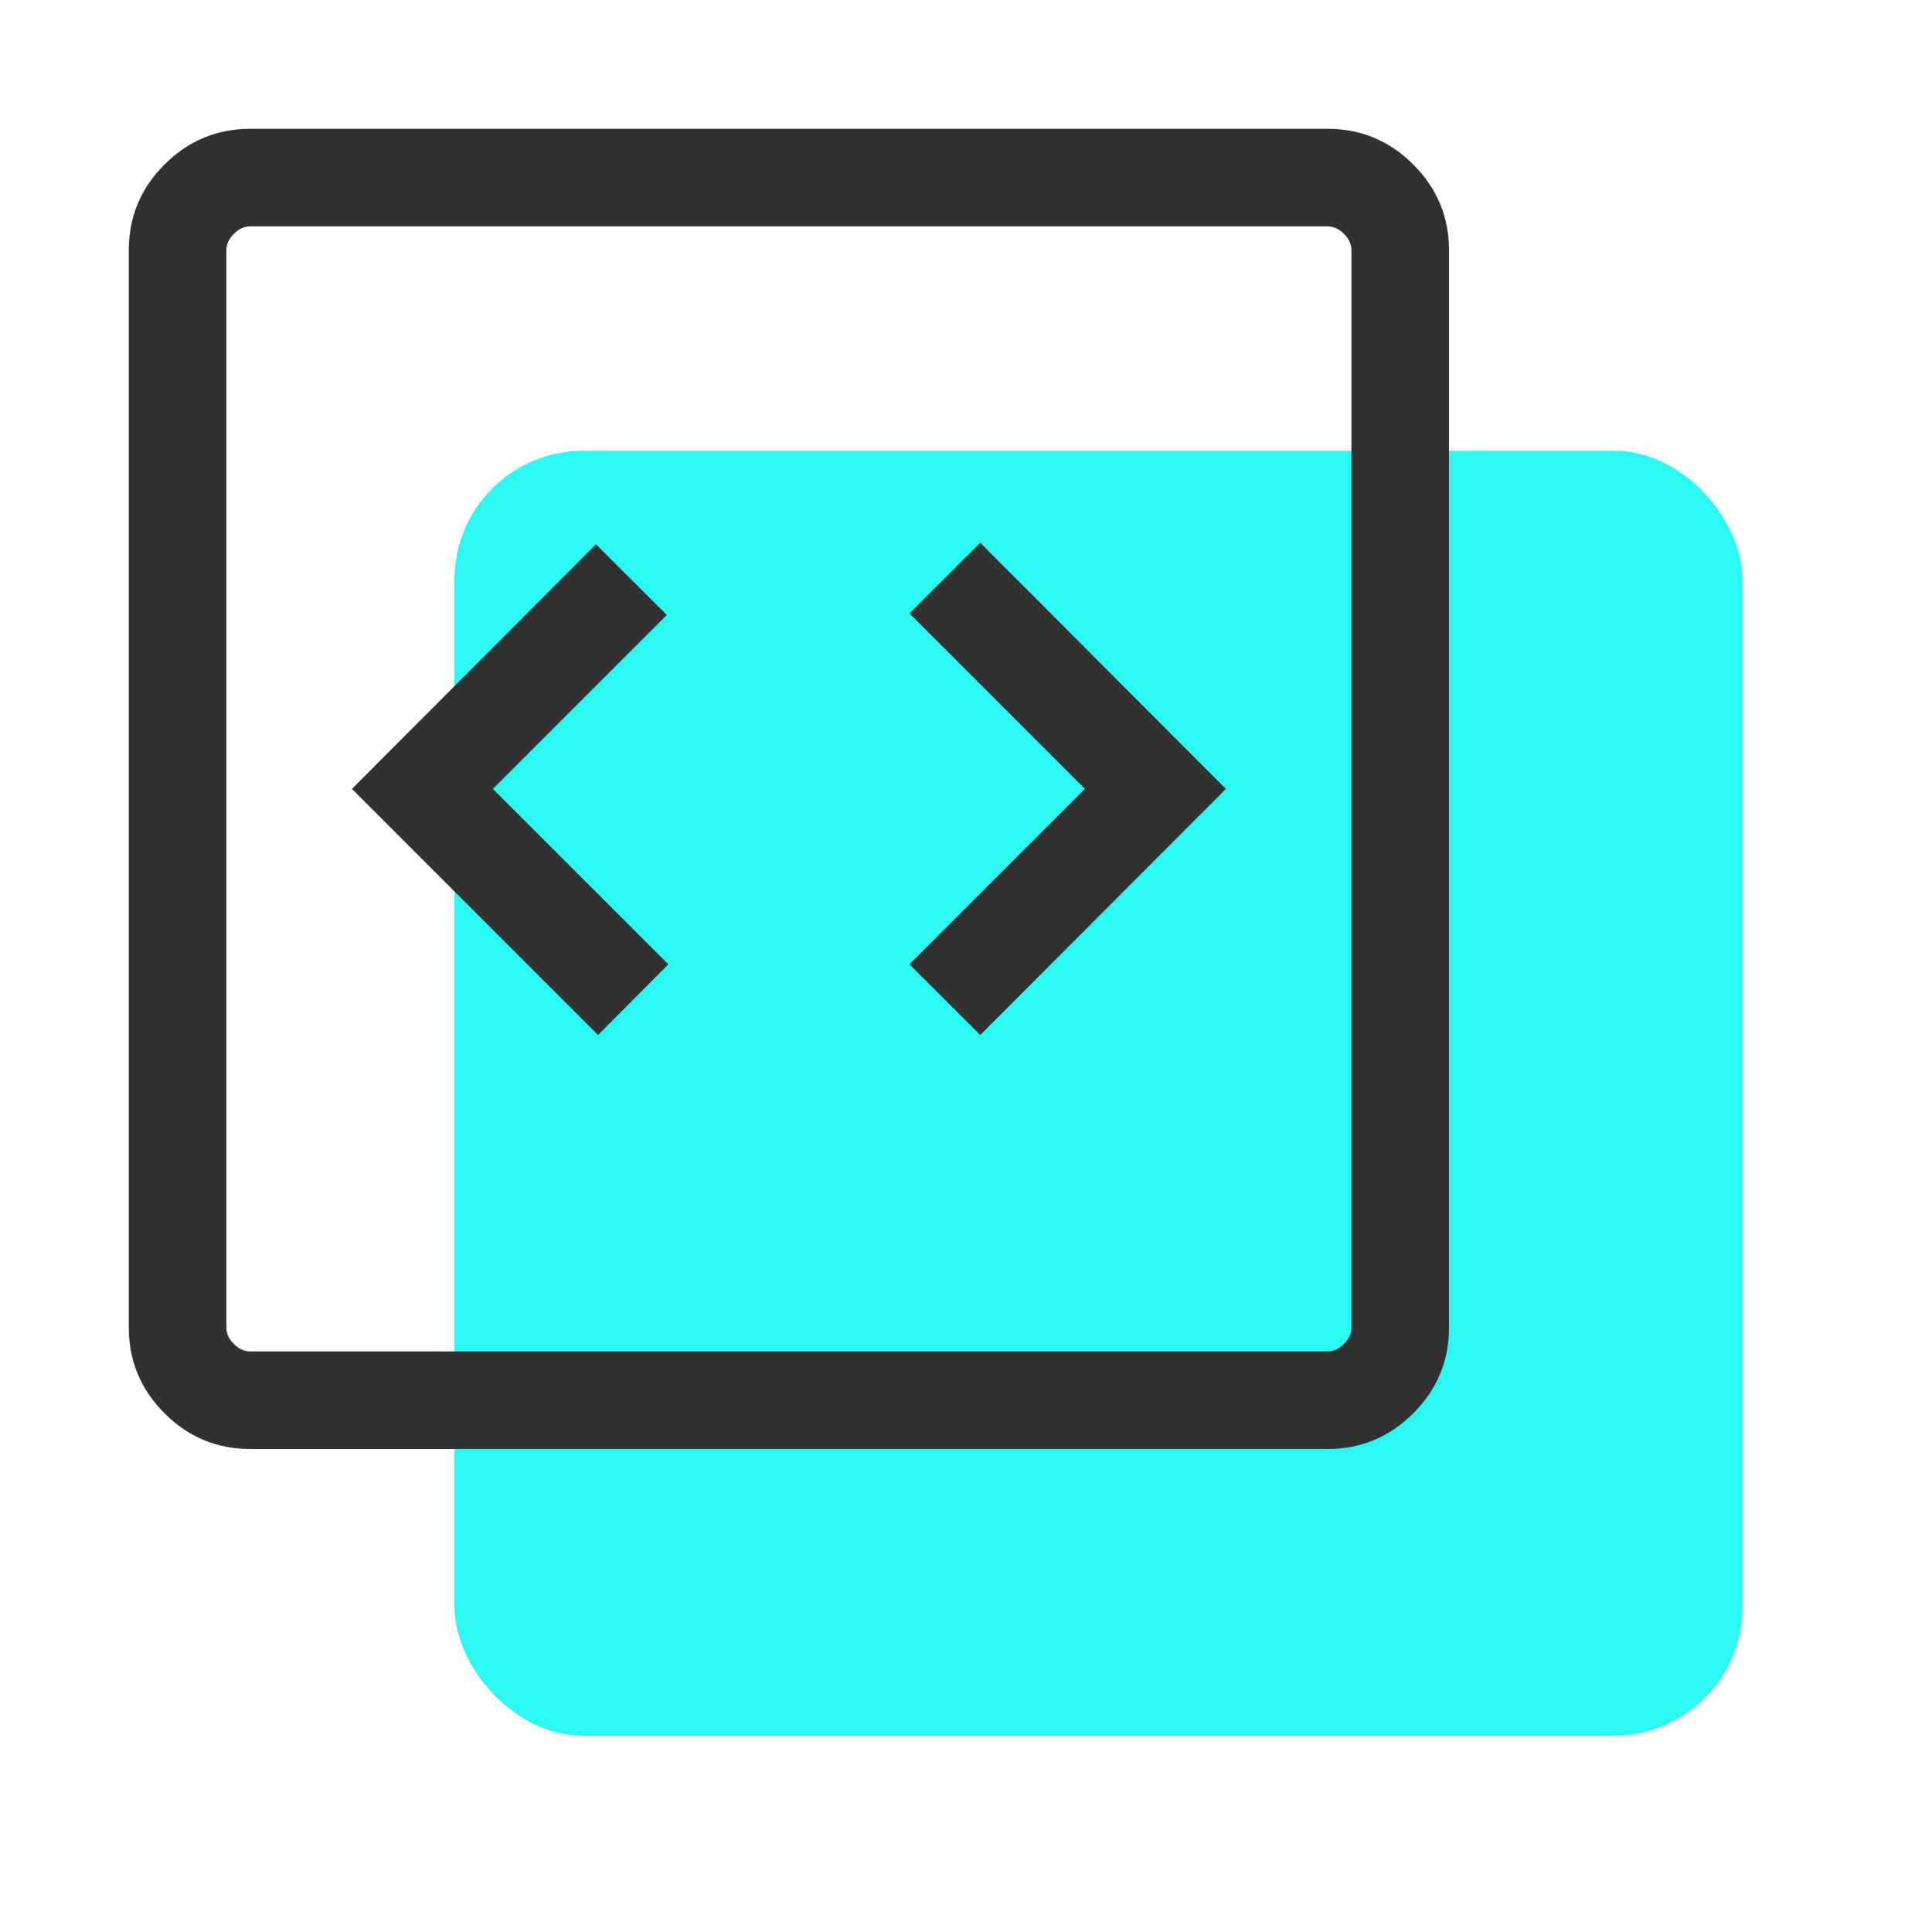 <svg width="60" height="60" viewBox="0 0 60 60" fill="none" xmlns="http://www.w3.org/2000/svg">
<rect width="60" height="60" fill="white"/>
<rect x="14.115" y="14" width="40" height="39.905" rx="4" fill="#2BF8F2"/>
<path d="M18.573 32.143L20.756 29.948L15.307 24.5L20.708 19.1L18.509 16.904L10.929 24.5L18.573 32.143ZM30.443 32.143L38.071 24.5L30.443 16.857L28.244 19.052L33.693 24.5L28.244 29.948L30.443 32.143ZM7.772 45C6.736 45 5.848 44.63 5.109 43.891C4.37 43.152 4 42.264 4 41.228V7.772C4 6.736 4.37 5.848 5.109 5.109C5.848 4.37 6.736 4 7.772 4H41.228C42.264 4 43.152 4.37 43.891 5.109C44.63 5.848 45 6.736 45 7.772V41.228C45 42.264 44.63 43.152 43.891 43.891C43.152 44.63 42.264 45 41.228 45H7.772ZM7.772 41.97H41.228C41.413 41.97 41.583 41.893 41.738 41.738C41.893 41.583 41.97 41.413 41.97 41.228V7.772C41.97 7.587 41.893 7.417 41.738 7.262C41.583 7.107 41.413 7.03 41.228 7.03H7.772C7.587 7.03 7.417 7.107 7.262 7.262C7.107 7.417 7.03 7.587 7.03 7.772V41.228C7.03 41.413 7.107 41.583 7.262 41.738C7.417 41.893 7.587 41.97 7.772 41.97Z" fill="#313131"/>
</svg>
